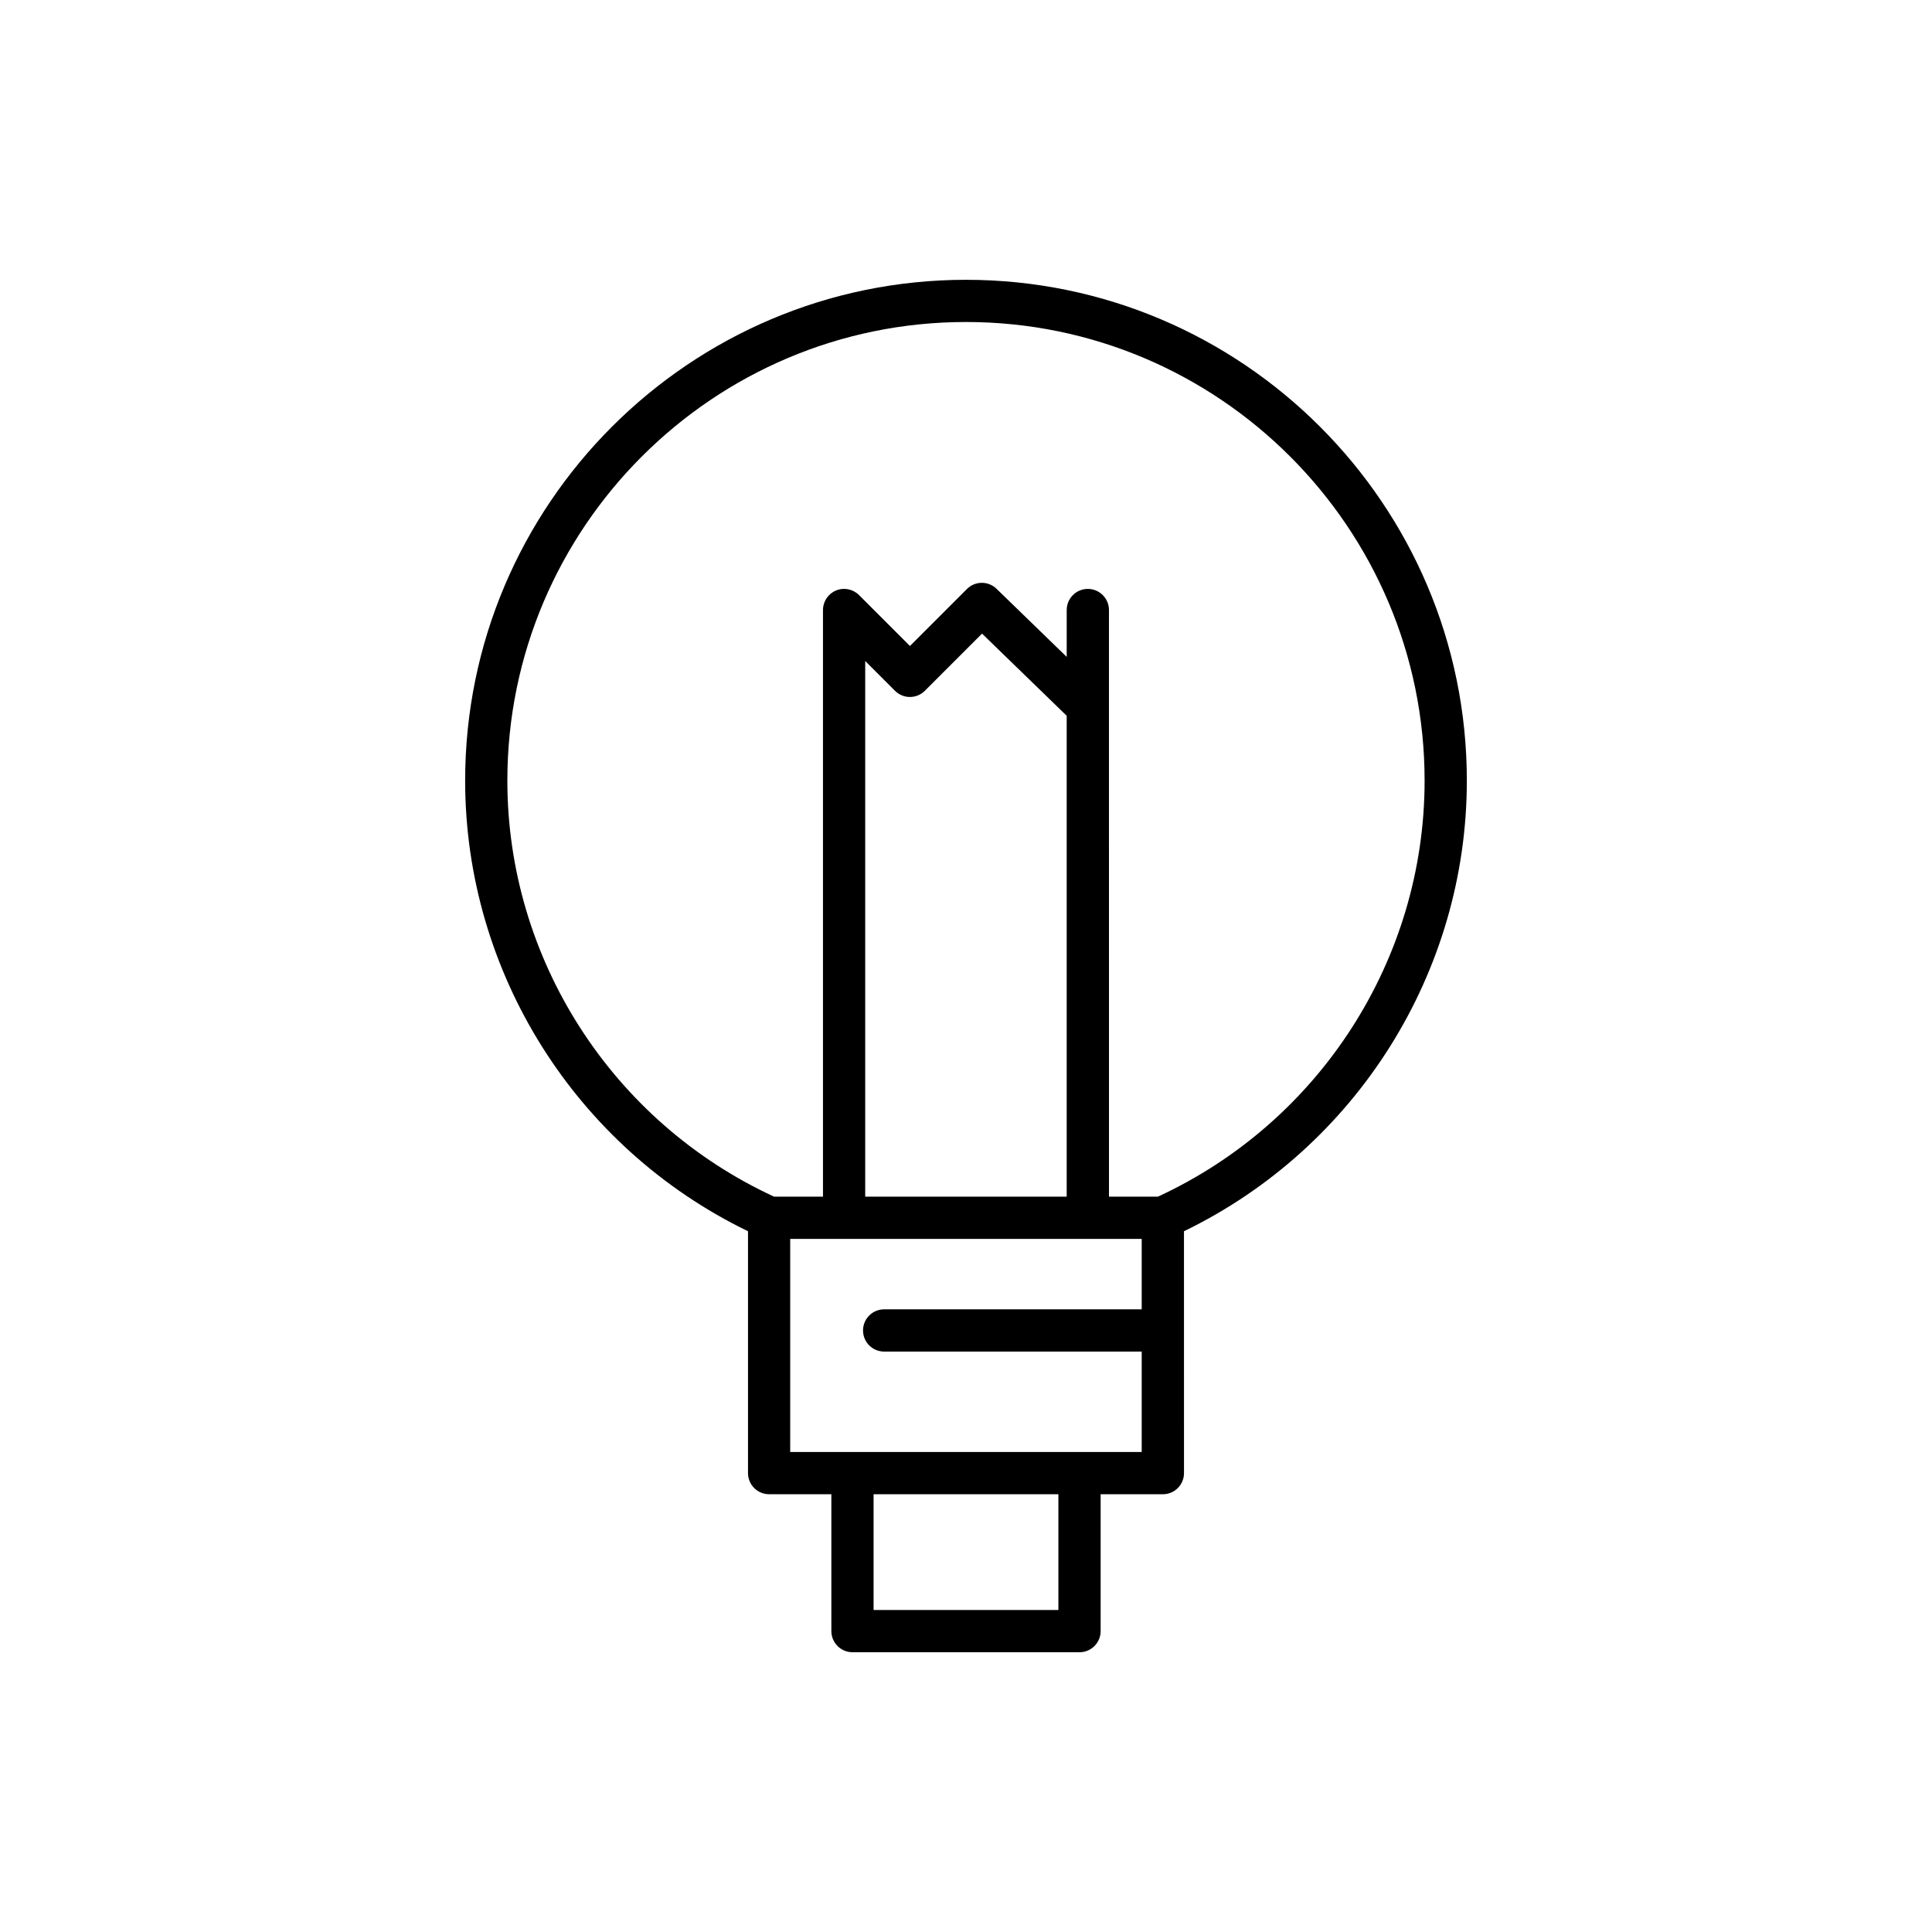 <?xml version="1.0" encoding="UTF-8"?>
<!-- Uploaded to: SVG Repo, www.svgrepo.com, Generator: SVG Repo Mixer Tools -->
<svg fill="#000000" width="800px" height="800px" version="1.1" viewBox="144 144 512 512" xmlns="http://www.w3.org/2000/svg">
 <path d="m369.91 581.86h60.172c3.09 0 5.598-2.508 5.598-5.598v-36.27h16.492c3.09 0 5.598-2.508 5.598-5.598l-0.004-64.102c45.656-22.121 74.961-68.598 74.961-119.41 0-73.191-59.543-132.73-132.73-132.73-73.188 0-132.73 59.543-132.73 132.73 0 50.816 29.305 97.293 74.961 119.41v64.098c0 3.09 2.508 5.598 5.598 5.598h16.492v36.27c0 3.094 2.504 5.602 5.598 5.602zm54.574-11.195h-48.977v-30.672h48.977zm-146.03-219.79c0-67.016 54.523-121.54 121.54-121.54s121.54 54.523 121.54 121.54c0 47.266-27.715 90.402-70.668 110.25h-12.977l-0.004-155.46c0-3.09-2.508-5.598-5.598-5.598-3.09 0-5.598 2.508-5.598 5.598v12.418l-18.594-18.043c-2.191-2.133-5.695-2.106-7.856 0.059l-15.098 15.098-13.488-13.492c-1.605-1.602-4.012-2.086-6.102-1.215-2.09 0.867-3.453 2.91-3.453 5.172v155.46h-12.977c-42.953-19.852-70.668-62.988-70.668-110.25zm148.23-17.188v127.44h-53.395v-141.95l7.891 7.891c1.051 1.051 2.473 1.641 3.957 1.641 1.484 0 2.91-0.59 3.957-1.641l15.156-15.152zm-73.273 195.1v-56.465h93.152v18.664h-68.254c-3.09 0-5.598 2.508-5.598 5.598 0 3.09 2.508 5.598 5.598 5.598h68.254v26.605z"/>
</svg>